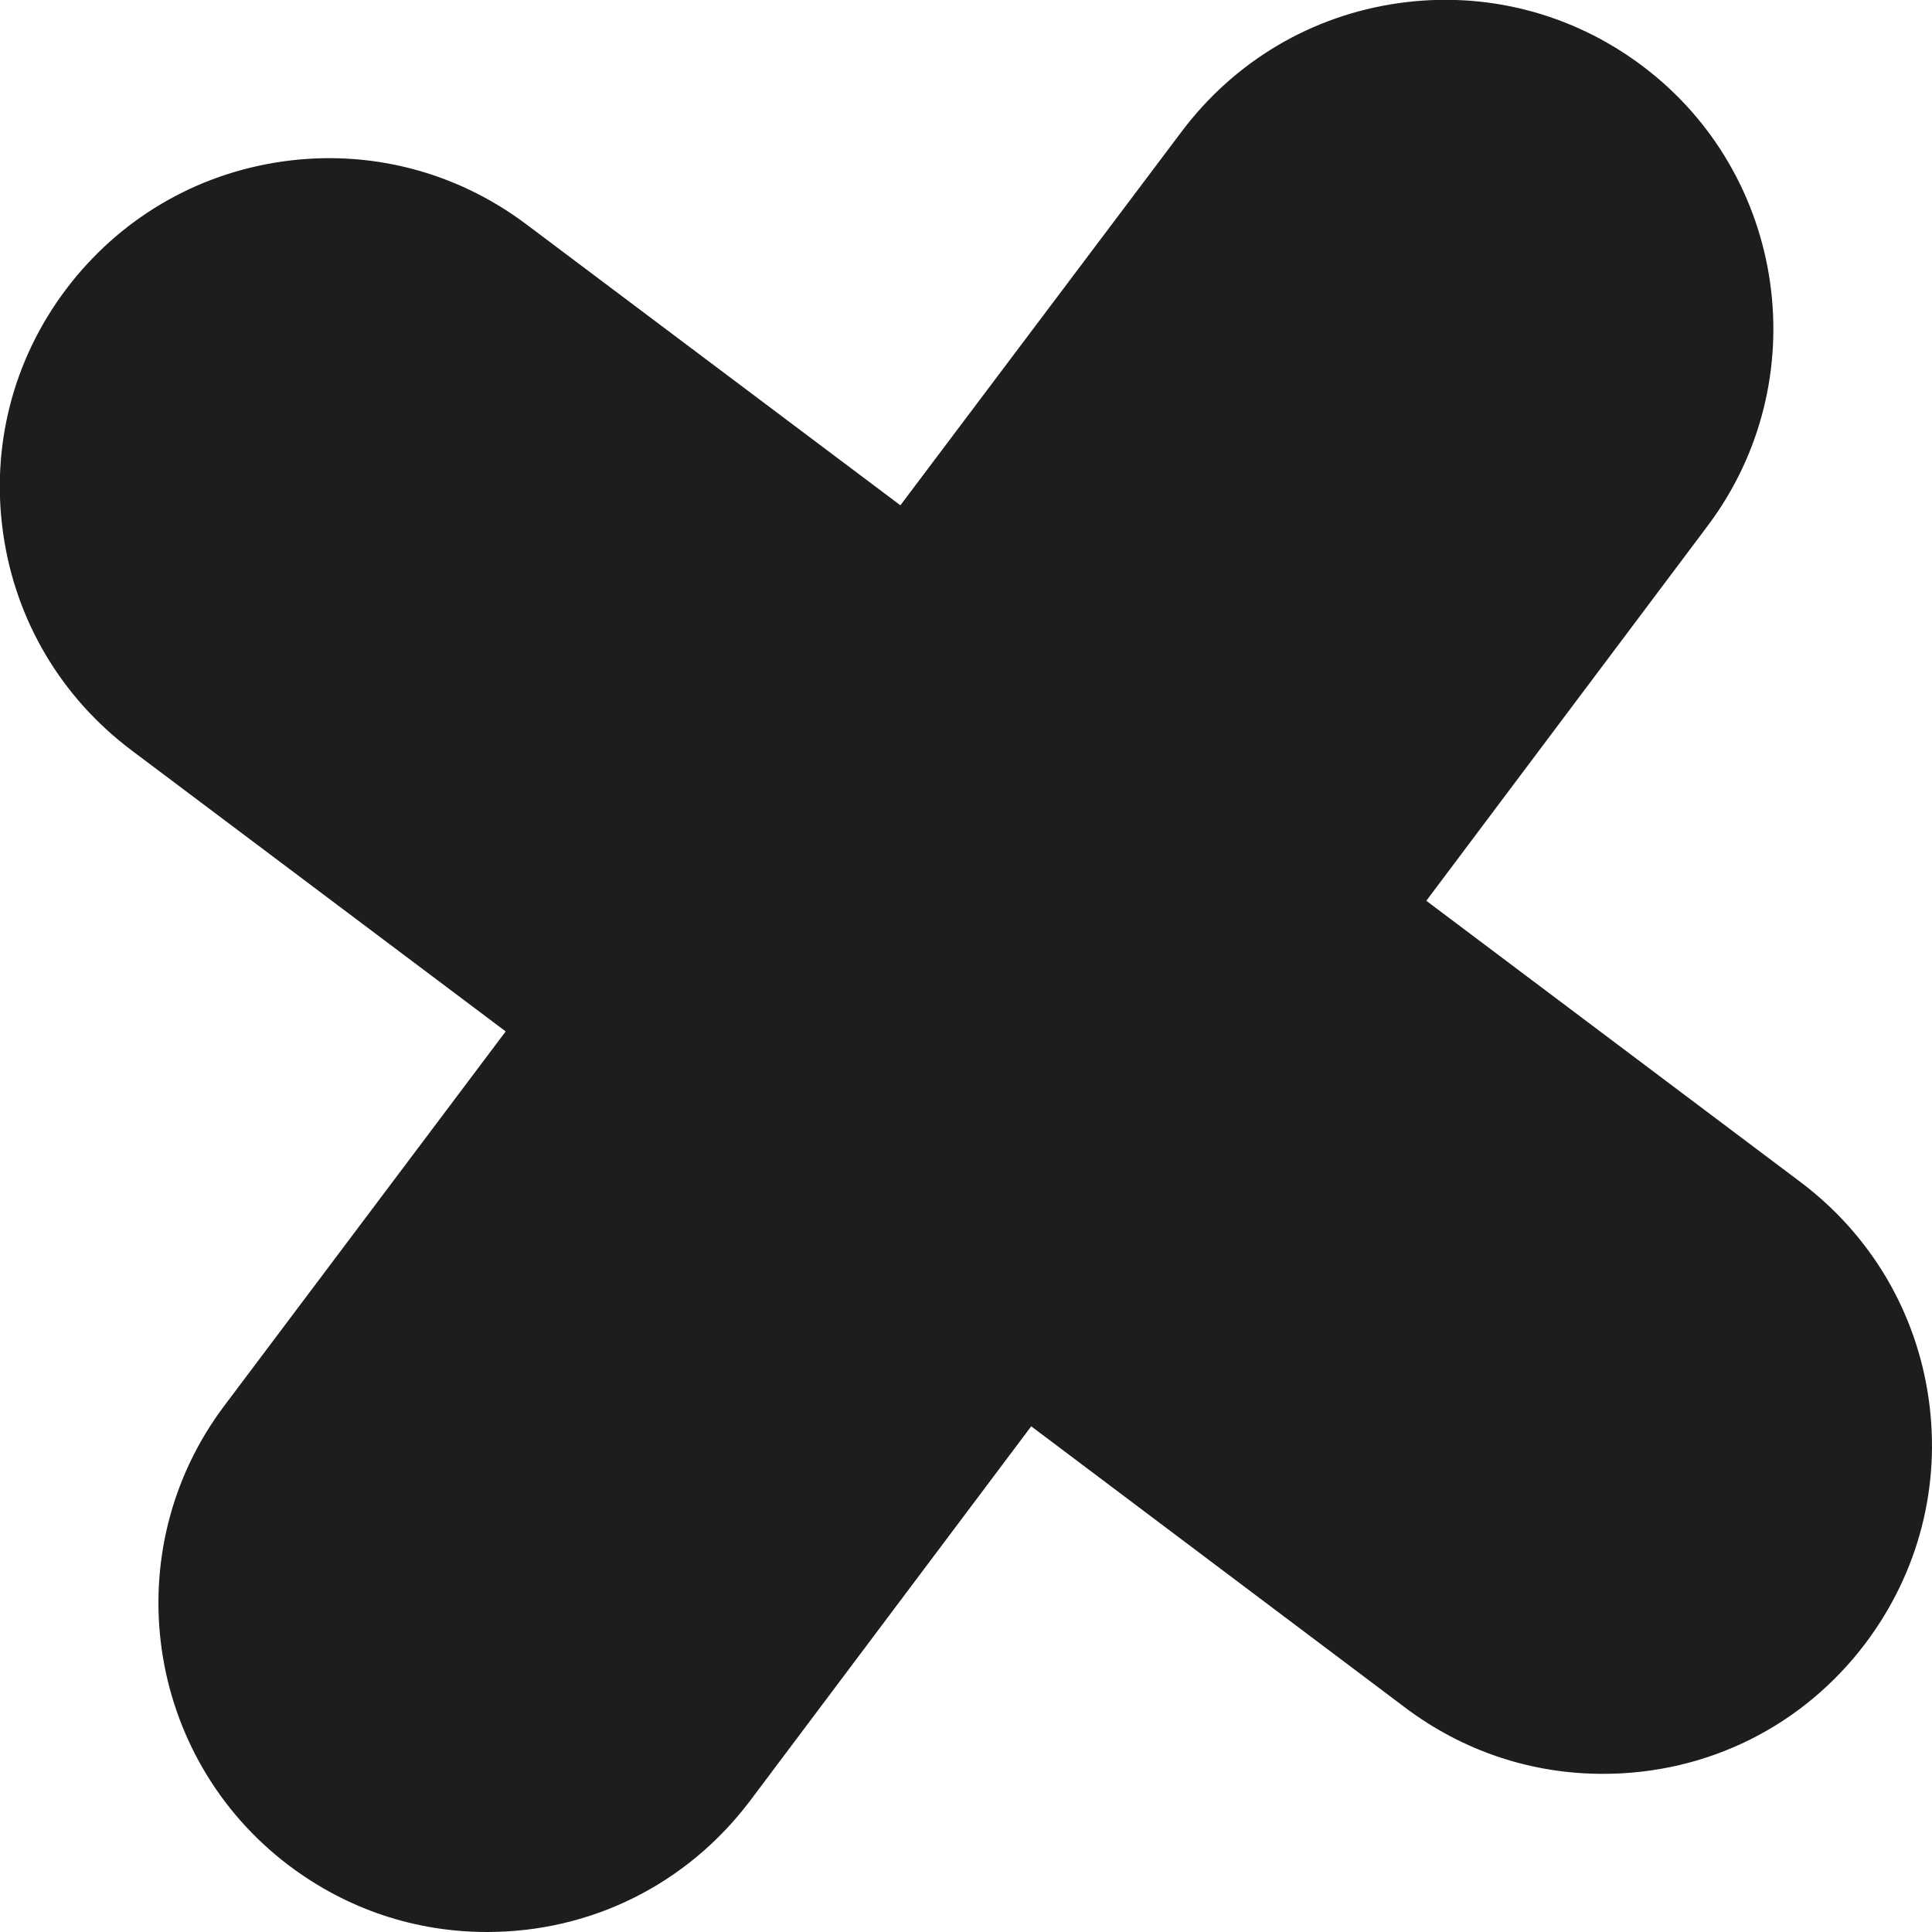 <?xml version="1.0" encoding="utf-8"?>
<!-- Generator: Adobe Illustrator 26.3.1, SVG Export Plug-In . SVG Version: 6.00 Build 0)  -->
<svg version="1.1" id="Layer_1" xmlns="http://www.w3.org/2000/svg" xmlns:xlink="http://www.w3.org/1999/xlink" x="0px" y="0px"
	 viewBox="0 0 98.34 98.34" style="enable-background:new 0 0 98.34 98.34;" xml:space="preserve">
<style type="text/css">
	.st0{fill:#1D1D1B;}
</style>
<g>
	<g>
		<path class="st0" d="M89.27,63.33l-22.22-16.7l16.7-22.22c4.24-5.64,3.1-13.65-2.54-17.88c-5.64-4.24-13.65-3.1-17.88,2.54
			l-16.7,22.22l-22.22-16.7c-5.64-4.24-13.65-3.1-17.88,2.54c-4.24,5.64-3.1,13.65,2.54,17.88l22.22,16.7l-16.7,22.22
			c-4.24,5.64-3.1,13.65,2.54,17.88c2.3,1.73,4.99,2.56,7.66,2.56c3.88,0,7.71-1.76,10.22-5.1l16.7-22.22l22.22,16.7
			c2.3,1.73,4.99,2.56,7.66,2.56c3.88,0,7.71-1.76,10.22-5.1C96.05,75.58,94.91,67.57,89.27,63.33z"/>
		<path class="st0" d="M24.79,98.34c-3.65,0-7.12-1.16-10.05-3.36c-7.38-5.55-8.87-16.06-3.32-23.43L25.74,52.5L6.68,38.18
			c-3.57-2.69-5.89-6.6-6.52-11.03c-0.63-4.43,0.5-8.83,3.19-12.41c2.69-3.57,6.6-5.89,11.03-6.52c4.42-0.63,8.83,0.51,12.4,3.19
			l19.05,14.31L60.16,6.68c2.69-3.57,6.6-5.89,11.03-6.52c4.42-0.63,8.83,0.51,12.4,3.19c7.38,5.54,8.87,16.06,3.32,23.43
			L72.6,45.85l19.05,14.32c3.57,2.69,5.89,6.6,6.52,11.03c0.63,4.43-0.51,8.83-3.19,12.41c-3.19,4.25-8.07,6.68-13.39,6.68
			c-3.65,0-7.12-1.16-10.05-3.36L52.49,72.6L38.18,91.66C34.98,95.9,30.11,98.34,24.79,98.34z M16.76,15.99
			c-0.42,0-0.84,0.03-1.25,0.09c-2.33,0.33-4.39,1.55-5.8,3.43c-1.41,1.88-2.01,4.2-1.68,6.53c0.33,2.33,1.55,4.39,3.43,5.8
			l22.22,16.7c1.75,1.32,2.1,3.8,0.79,5.55l-16.7,22.22c-2.92,3.88-2.13,9.41,1.75,12.33c1.54,1.16,3.37,1.77,5.28,1.77
			c2.8,0,5.37-1.28,7.05-3.52l16.7-22.22c0.63-0.84,1.57-1.4,2.61-1.54c1.04-0.15,2.1,0.12,2.94,0.76l22.22,16.7
			c1.54,1.16,3.37,1.77,5.28,1.77c2.8,0,5.37-1.28,7.05-3.52c1.41-1.88,2.01-4.2,1.68-6.53c-0.33-2.33-1.55-4.39-3.43-5.8
			L64.67,49.8c-1.75-1.32-2.1-3.8-0.79-5.55l16.7-22.22c2.92-3.88,2.13-9.41-1.75-12.33c-1.88-1.41-4.2-2.01-6.53-1.68
			c-2.33,0.33-4.39,1.55-5.8,3.43L49.8,33.67c-1.31,1.75-3.8,2.1-5.55,0.79l-22.22-16.7C20.49,16.6,18.65,15.99,16.76,15.99z"/>
	</g>
</g>
</svg>
